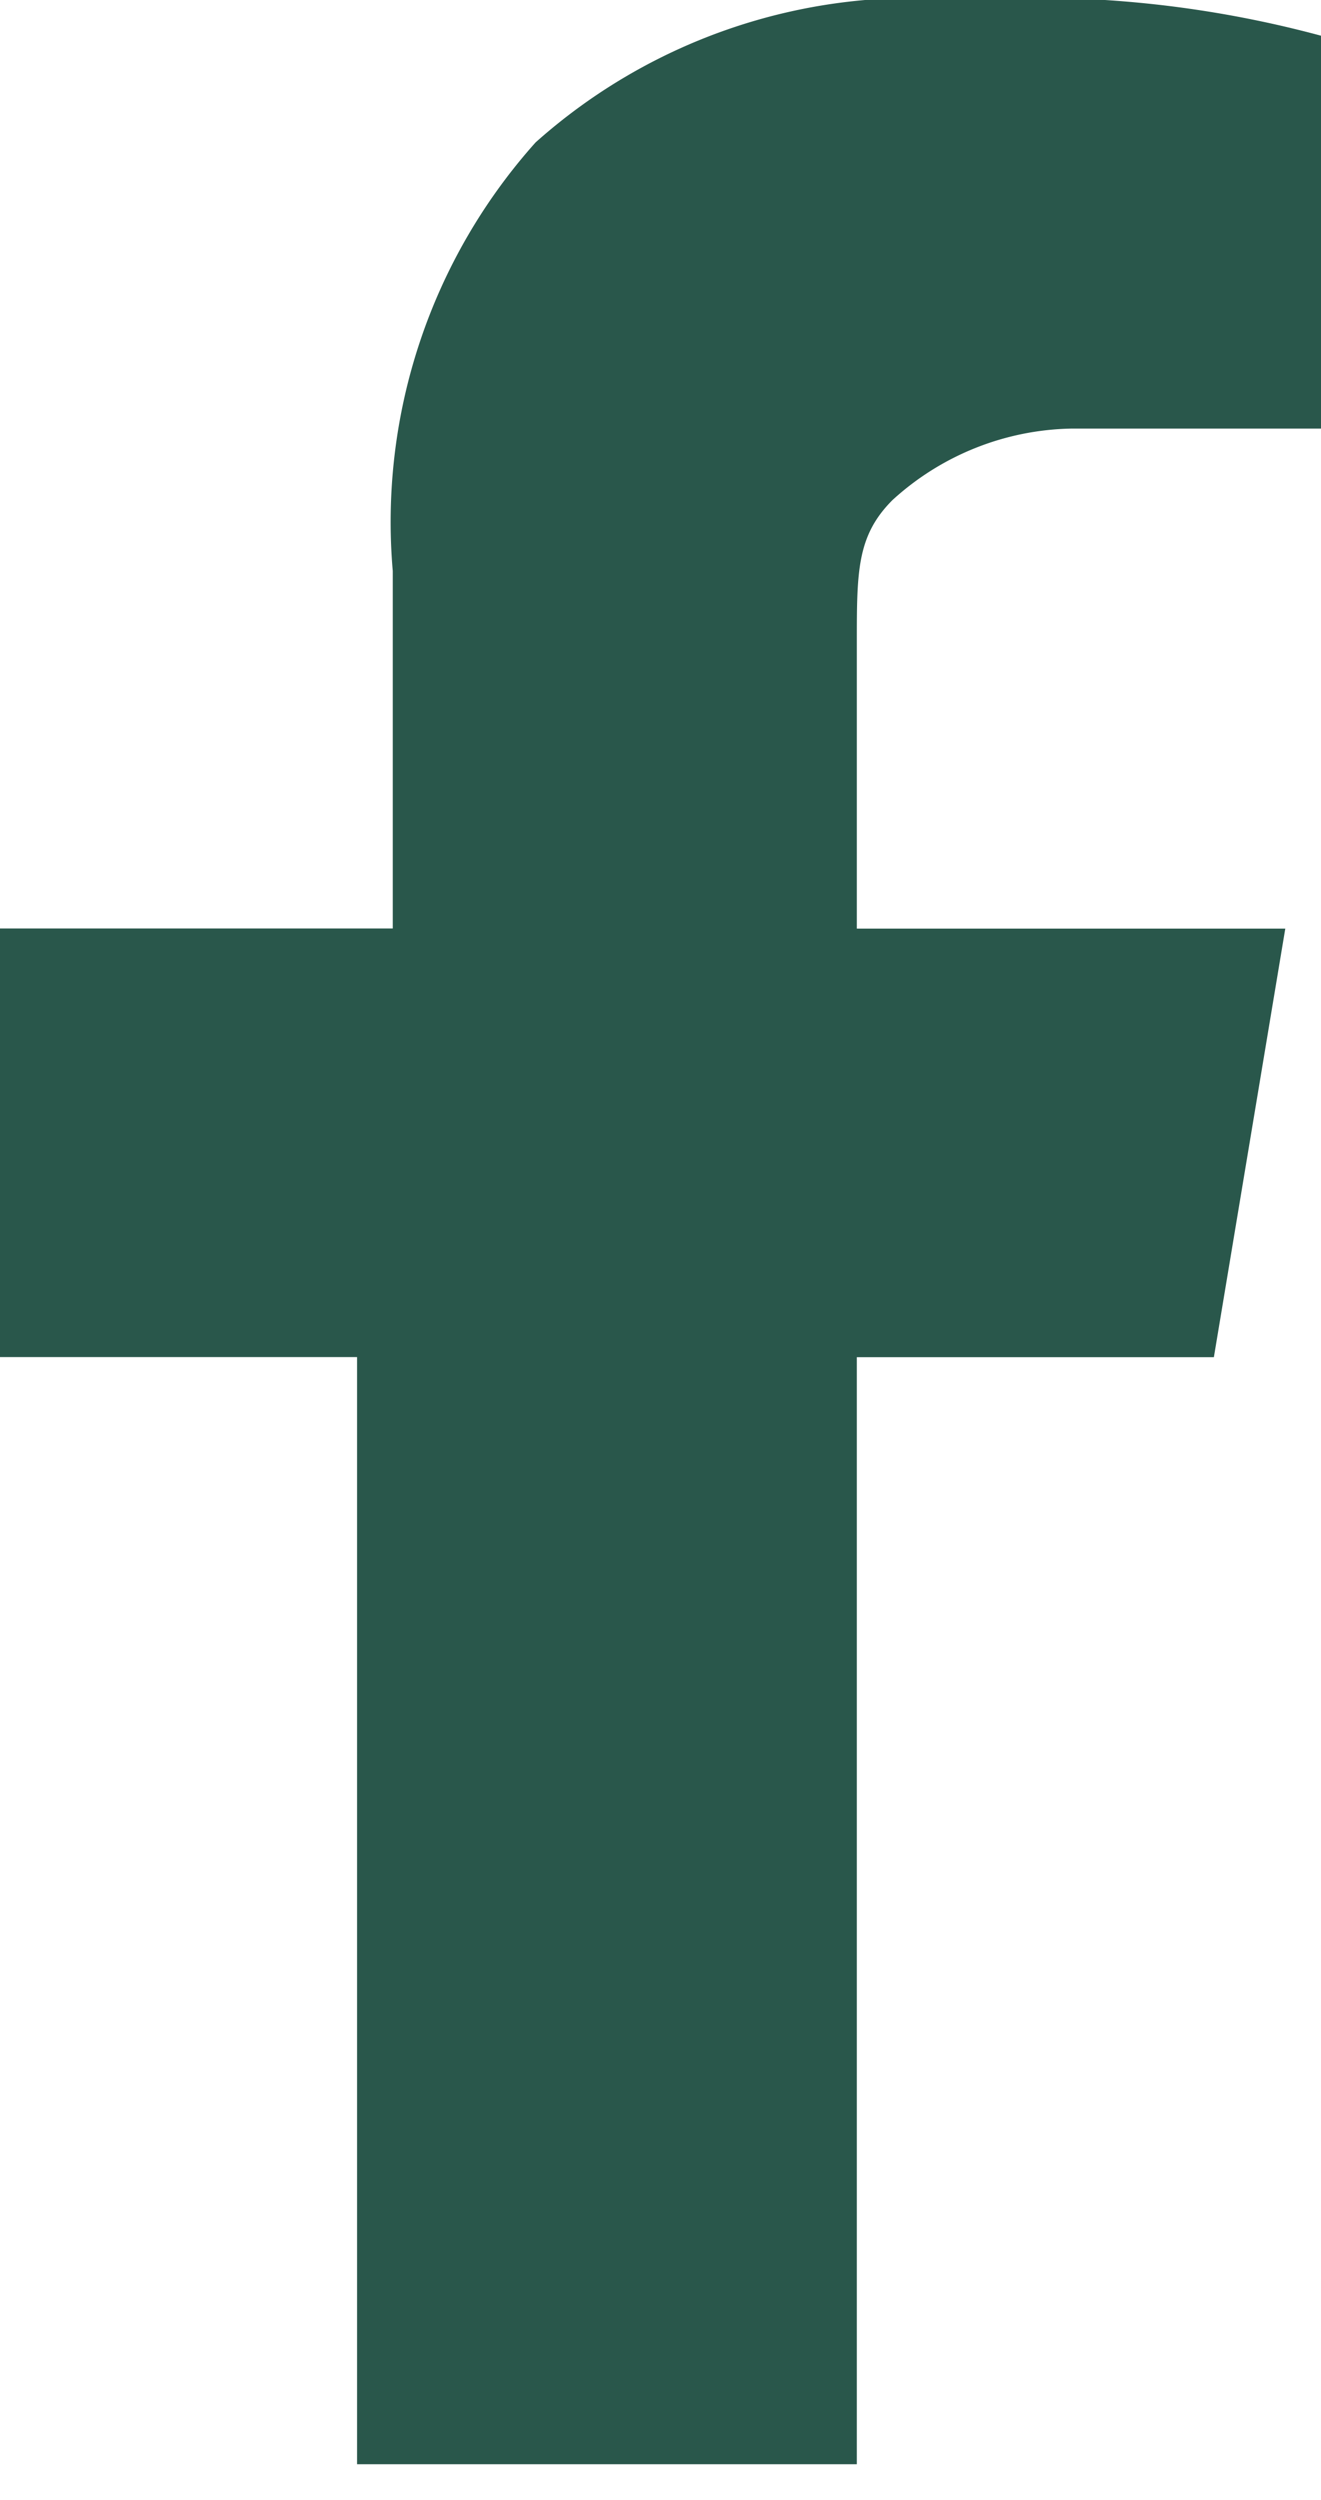 <svg xmlns="http://www.w3.org/2000/svg" width="11.802" height="22.328" viewBox="0 0 11.802 22.328">
  <path id="facebook" d="M11.79,26.728V16.521H8.6V12.693h3.509V9.5a5.084,5.084,0,0,1,1.276-3.828A5.084,5.084,0,0,1,17.212,4.4a9.833,9.833,0,0,1,3.19.319V8.228H18.169a2.436,2.436,0,0,0-1.595.638c-.319.319-.319.638-.319,1.276v2.552h3.828l-.638,3.828h-3.19v9.888H11.79Z" transform="translate(-8.6 -4.4)" fill="#29574b"/>
</svg>
